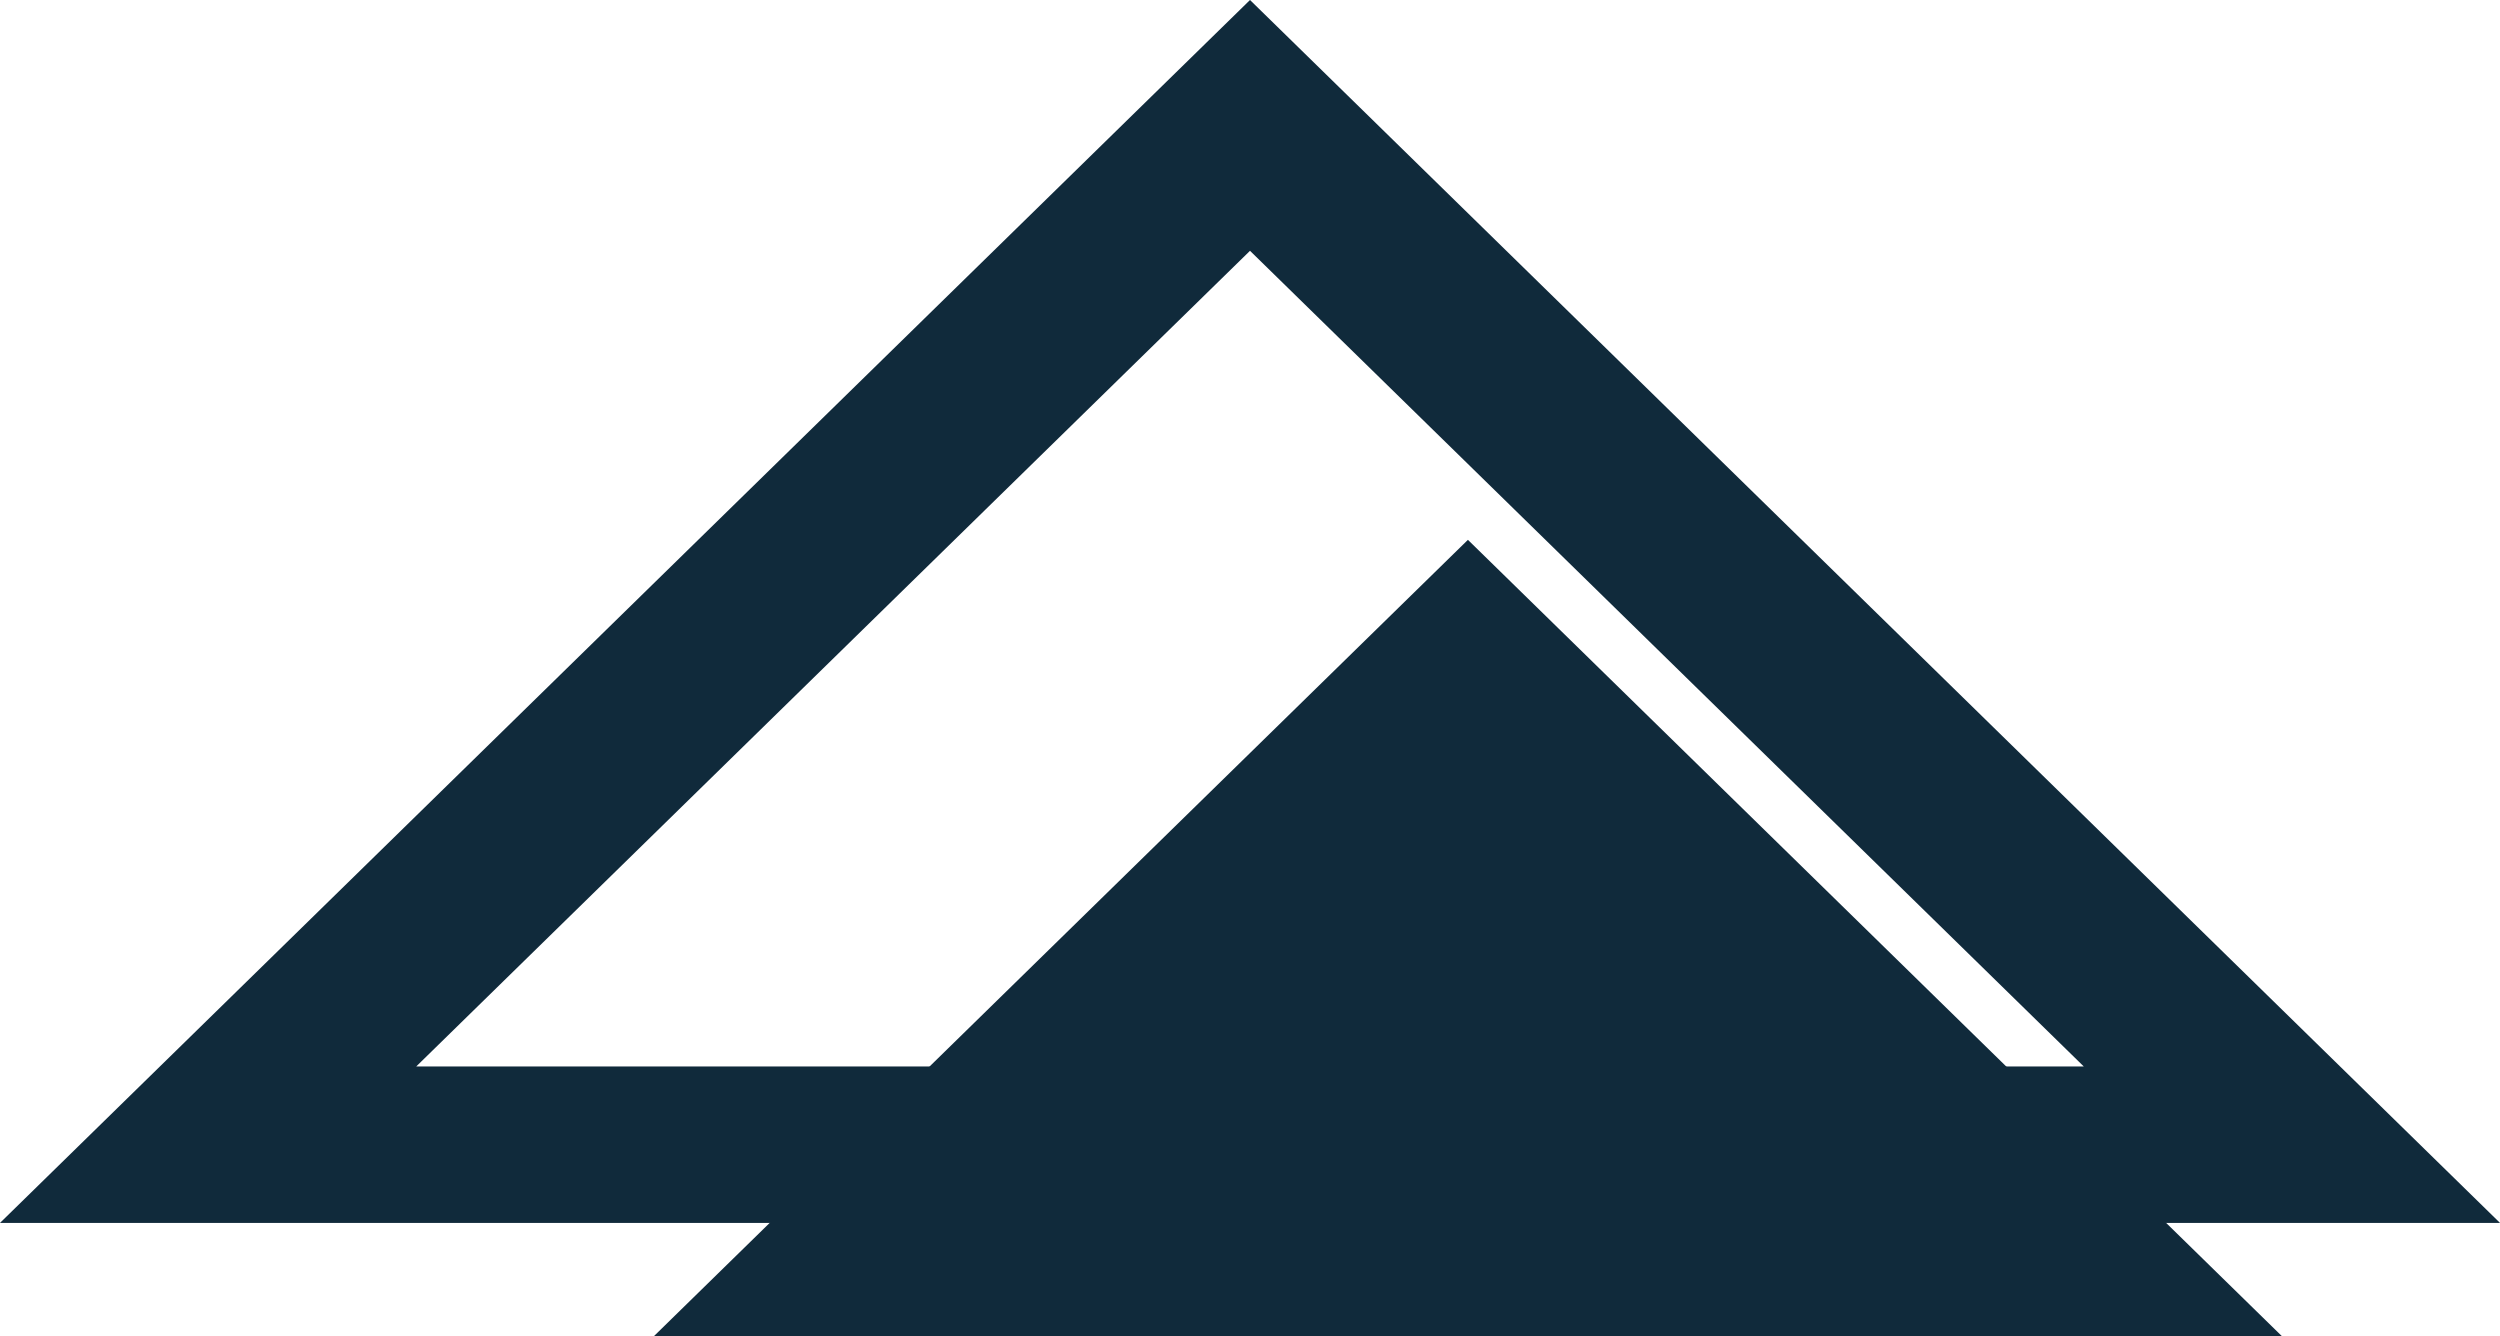 <?xml version="1.0" encoding="UTF-8" standalone="no"?>
<!-- Created with Inkscape (http://www.inkscape.org/) -->

<svg
   width="60.078mm"
   height="32.107mm"
   viewBox="0 0 60.078 32.107"
   version="1.1"
   id="svg1786"
   xml:space="preserve"
   xmlns="http://www.w3.org/2000/svg"
   xmlns:svg="http://www.w3.org/2000/svg"><defs
     id="defs1783" /><g
     id="layer1"
     transform="translate(-72.054,-142.333)"><path
       id="path5034-6"
       style="fill:#102a3b;fill-opacity:1;fill-rule:evenodd;stroke-width:1;stroke-linecap:round;stroke-linejoin:bevel;paint-order:markers stroke fill"
       d="M 107.33,155.306 87.772,174.439 H 126.887 Z" /><path
       id="path5846"
       style="fill:#102a3b;fill-opacity:1;fill-rule:evenodd;stroke-width:1;stroke-linecap:round;stroke-linejoin:bevel;paint-order:markers stroke fill"
       d="m 102.093,142.333 -30.039,29.388 h 60.078 z m 0,6.027 20.037,19.602 H 82.056 Z" /></g></svg>
